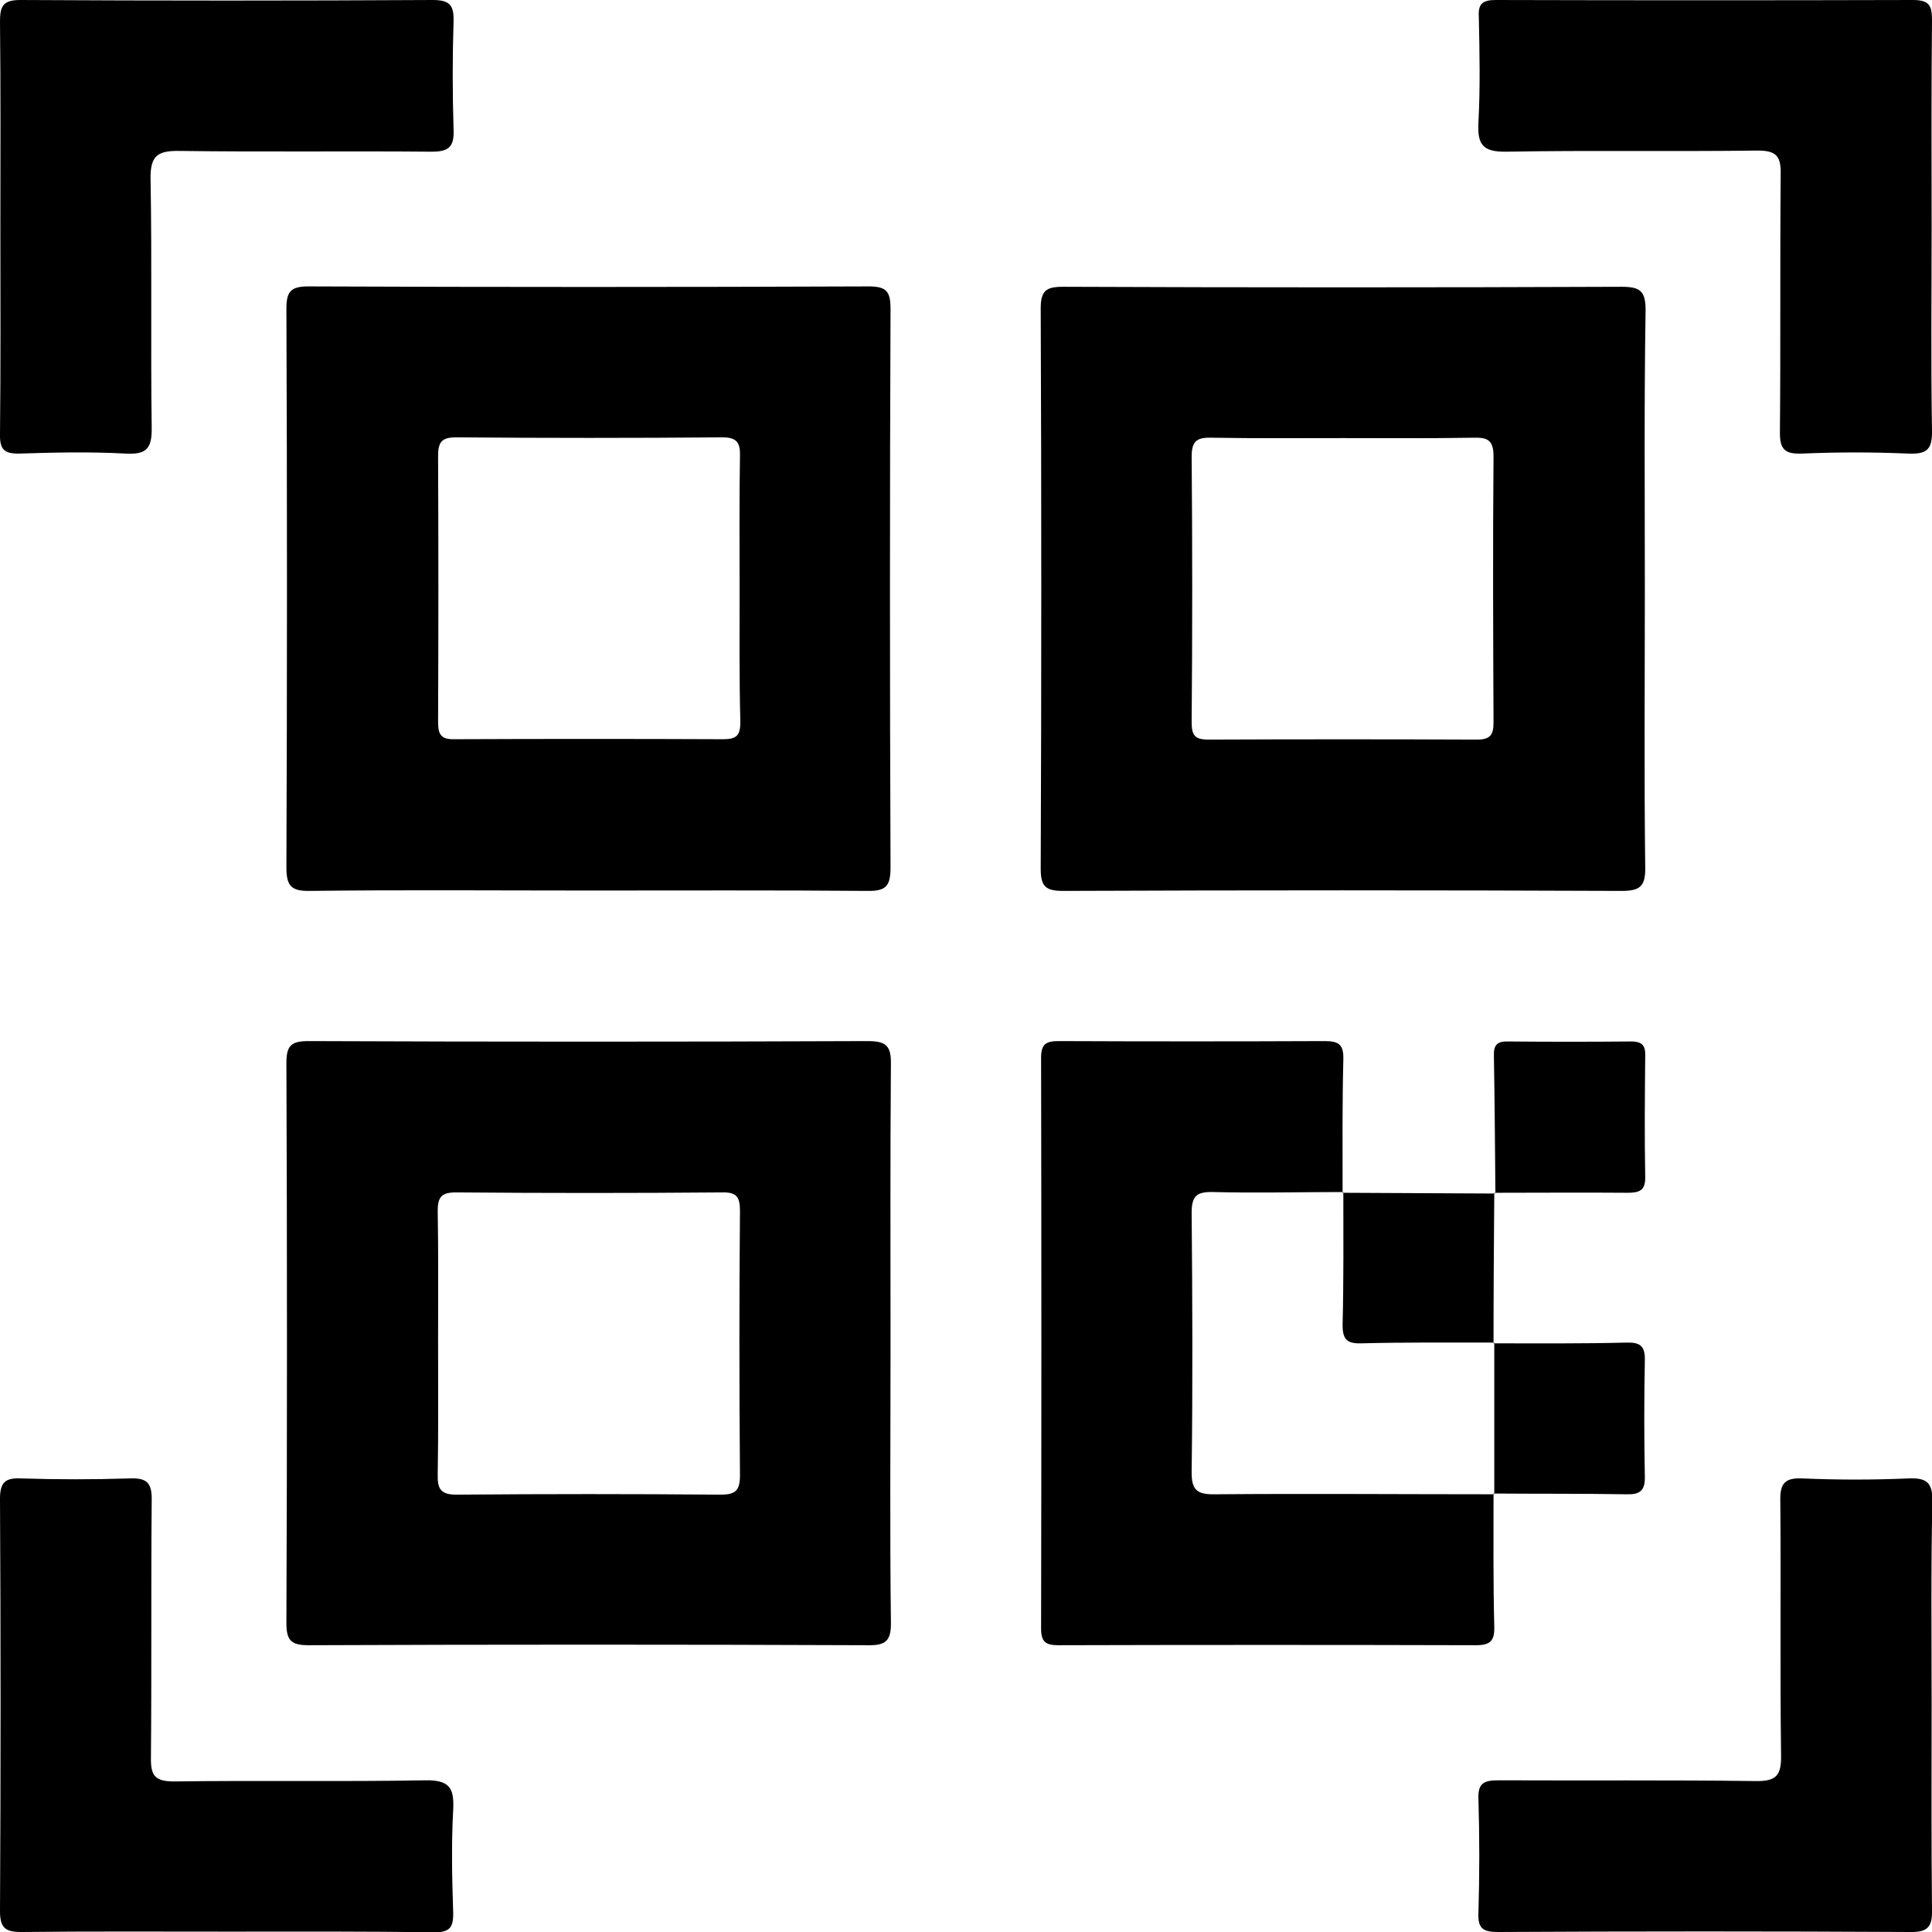 <?xml version="1.0" encoding="utf-8"?>
<!-- Generator: Adobe Illustrator 27.1.0, SVG Export Plug-In . SVG Version: 6.00 Build 0)  -->
<svg version="1.1" id="Layer_1" xmlns="http://www.w3.org/2000/svg" xmlns:xlink="http://www.w3.org/1999/xlink" x="0px" y="0px"
	 viewBox="0 0 512 512" style="enable-background:new 0 0 512 512;" xml:space="preserve">
<g>
	<path d="M156,236c-24.6,0-49.3-0.2-73.9,0.1c-5.1,0.1-6.2-1.5-6.2-6.3c0.2-49.3,0.2-98.6,0-147.9c0-4.5,1-6,5.8-6
		c49.5,0.2,99,0.2,148.5,0c4.8,0,5.8,1.4,5.8,6c-0.2,49.3-0.2,98.6,0,147.9c0,4.8-1,6.4-6.1,6.3C205.3,235.9,180.7,236,156,236z
		 M196,156.2c0-11.8-0.1-23.5,0.1-35.3c0.1-3.6-0.8-5-4.7-5c-23.5,0.2-47,0.2-70.5,0c-3.8,0-4.8,1.2-4.8,4.9c0.1,23.5,0.1,47,0,70.5
		c0,3.3,0.7,4.7,4.4,4.6c23.7-0.1,47.5-0.1,71.2,0c3.6,0,4.5-1.1,4.5-4.6C195.9,179.8,196,168,196,156.2z"/>
	<path d="M435.9,156c0,24.6-0.2,49.3,0.1,73.9c0.1,5.1-1.5,6.2-6.3,6.2c-49.3-0.2-98.6-0.2-147.9,0c-4.5,0-6-1-6-5.8
		c0.2-49.5,0.2-99,0-148.5c0-4.8,1.4-5.8,6-5.8c49.3,0.2,98.6,0.2,147.9,0c4.8,0,6.4,1,6.4,6.1C435.7,106.7,435.9,131.4,435.9,156z
		 M355.9,116.1c-11.5,0-23.1,0.1-34.6-0.1c-3.7-0.1-5.5,0.5-5.5,4.9c0.2,23.5,0.2,47,0,70.5c0,3.4,0.8,4.6,4.4,4.6
		c23.7-0.1,47.5-0.1,71.2,0c3.6,0,4.4-1.3,4.4-4.6c-0.1-23.5-0.2-47,0-70.5c0-4.5-1.8-5-5.5-4.9C379,116.2,367.5,116.1,355.9,116.1z
		"/>
	<path d="M236,356.6c0,24.4-0.2,48.9,0.1,73.3c0.1,5.1-1.5,6.2-6.3,6.1c-49.3-0.2-98.6-0.2-147.9,0c-4.5,0-6-1-6-5.8
		c0.2-49.5,0.2-99,0-148.5c0-4.8,1.4-5.8,6-5.8c49.3,0.2,98.6,0.2,147.9,0c4.8,0,6.4,1,6.3,6.1C235.9,306.9,236,331.7,236,356.6z
		 M116.1,355.4c0,11.8,0.1,23.5-0.1,35.3c-0.1,3.8,0.7,5.4,5,5.4c23.3-0.2,46.6-0.2,69.9,0c4.1,0,5.2-1.1,5.2-5.2
		c-0.2-23.3-0.2-46.6,0-69.9c0-3.6-0.7-5.1-4.7-5c-23.5,0.2-47,0.2-70.5,0c-3.8,0-4.9,1.1-4.9,4.9
		C116.2,332.3,116.1,343.8,116.1,355.4z"/>
	<path d="M395.8,395.8c0,11.8-0.1,23.5,0.2,35.3c0.1,3.8-1.1,4.9-4.9,4.9c-36.9-0.1-73.7-0.1-110.6,0c-3.3,0-4.6-0.8-4.6-4.4
		c0.1-50.4,0.1-100.8,0-151.3c0-3.6,1.3-4.4,4.6-4.4c23.5,0.1,47.1,0.1,70.6,0c3.8,0,5,1,4.9,4.9c-0.3,11.8-0.2,23.5-0.2,35.3
		l0.2-0.2c-11.5,0-23.1,0.3-34.6,0c-4.3-0.1-5.6,1.1-5.6,5.5c0.2,22.8,0.3,45.7,0,68.5c-0.1,5.2,1.6,6.2,6.4,6.1
		c24.6-0.2,49.2,0,73.8,0C396,396,395.8,395.8,395.8,395.8z"/>
	<path d="M0.1,60.3C0.1,42.1,0.2,23.9,0,5.7C0,1.6,0.8,0,5.4,0c36.4,0.2,72.8,0.2,109.3,0c4.5,0,5.6,1.4,5.5,5.6
		c-0.3,9.5-0.3,19.1,0,28.6c0.2,4.6-1.1,6-5.8,6C92.1,40,69.9,40.3,47.7,40c-5.8-0.1-7.9,1.1-7.8,7.4c0.4,22,0,44,0.3,66
		c0.1,5.7-1.6,7.1-7,6.8c-9.3-0.5-18.7-0.3-28,0c-4.1,0.1-5.3-1.1-5.2-5.2C0.2,96.8,0.1,78.5,0.1,60.3z"/>
	<path d="M511.9,60.8c0,17.8-0.2,35.5,0.1,53.3c0.1,5.2-1.5,6.3-6.4,6.1c-9.3-0.4-18.7-0.4-28,0c-4.7,0.2-6-1.2-5.9-5.9
		c0.2-22.7,0-45.3,0.2-68c0.1-4.8-1-6.4-6.1-6.4c-22.2,0.3-44.4-0.1-66.6,0.3c-6.4,0.1-7.7-2-7.4-7.8c0.5-9.3,0.3-18.7,0.1-28
		C391.7,1,392.9,0,396.4,0c36.9,0.1,73.7,0.1,110.6,0c4.5,0,5,1.7,5,5.5C511.8,23.9,511.9,42.3,511.9,60.8z"/>
	<path d="M60.3,511.9c-18.2,0-36.4-0.1-54.6,0.1C1.5,512,0,511,0,506.5c0.2-36.4,0.2-72.8,0-109.3c0-4.5,1.5-5.6,5.7-5.4
		c9.5,0.3,19.1,0.3,28.6,0c4.7-0.2,6,1.2,5.9,5.9c-0.2,22.7,0,45.3-0.2,68c-0.1,4.8,1,6.4,6.1,6.4c22.2-0.3,44.4,0.1,66.6-0.3
		c6.4-0.1,7.7,2,7.4,7.8c-0.5,9.1-0.3,18.2,0,27.3c0.1,4.2-1.2,5.2-5.2,5.2C96.7,511.8,78.5,511.9,60.3,511.9z"/>
	<path d="M511.9,451.9c0,18-0.1,36,0.1,54c0.1,4.3-0.7,6.2-5.7,6.1c-36.4-0.2-72.8-0.2-109.3,0c-4.1,0-5.4-1-5.2-5.2
		c0.3-10,0.3-20,0-30c-0.2-4.4,1.6-5,5.4-5c22.7,0.1,45.3-0.1,68,0.2c5.7,0.1,6.9-1.6,6.8-7c-0.3-22.4,0-44.9-0.2-67.3
		c-0.1-4.7,1.3-6.1,5.9-5.9c9.3,0.4,18.7,0.4,28,0c4.8-0.2,6.5,1,6.4,6.1C511.7,415.9,511.9,433.9,511.9,451.9z"/>
	<path d="M396.3,316.3c-0.1-12.2-0.2-24.3-0.4-36.5c-0.1-2.9,0.9-3.9,3.8-3.8c10.9,0.1,21.7,0.1,32.6,0c3,0,3.8,1.2,3.7,3.9
		c-0.1,10.6-0.2,21.3,0,31.9c0.1,3.7-1.5,4.3-4.7,4.3c-11.7-0.1-23.5,0-35.2,0C396,316.1,396.3,316.3,396.3,316.3z"/>
	<path d="M355.8,316.1c13.5,0.1,26.9,0.1,40.4,0.2c0,0-0.2-0.2-0.2-0.2c-0.1,13.3-0.2,26.6-0.2,39.9l0.2-0.2
		c-11.8,0-23.5-0.1-35.3,0.2c-3.8,0.1-4.9-1.1-4.9-4.9c0.3-11.8,0.2-23.5,0.2-35.3C356,315.9,355.8,316.1,355.8,316.1z"/>
	<path d="M395.8,356c11.7,0,23.5,0.1,35.2-0.2c3.7-0.1,5,0.9,4.9,4.8c-0.2,10.2-0.2,20.4,0,30.6c0.1,3.9-1.3,4.9-4.9,4.8
		c-11.7-0.2-23.5-0.1-35.2-0.2l0.2,0.2c0-13.4,0-26.8,0-40.2L395.8,356z"/>
</g>
</svg>
